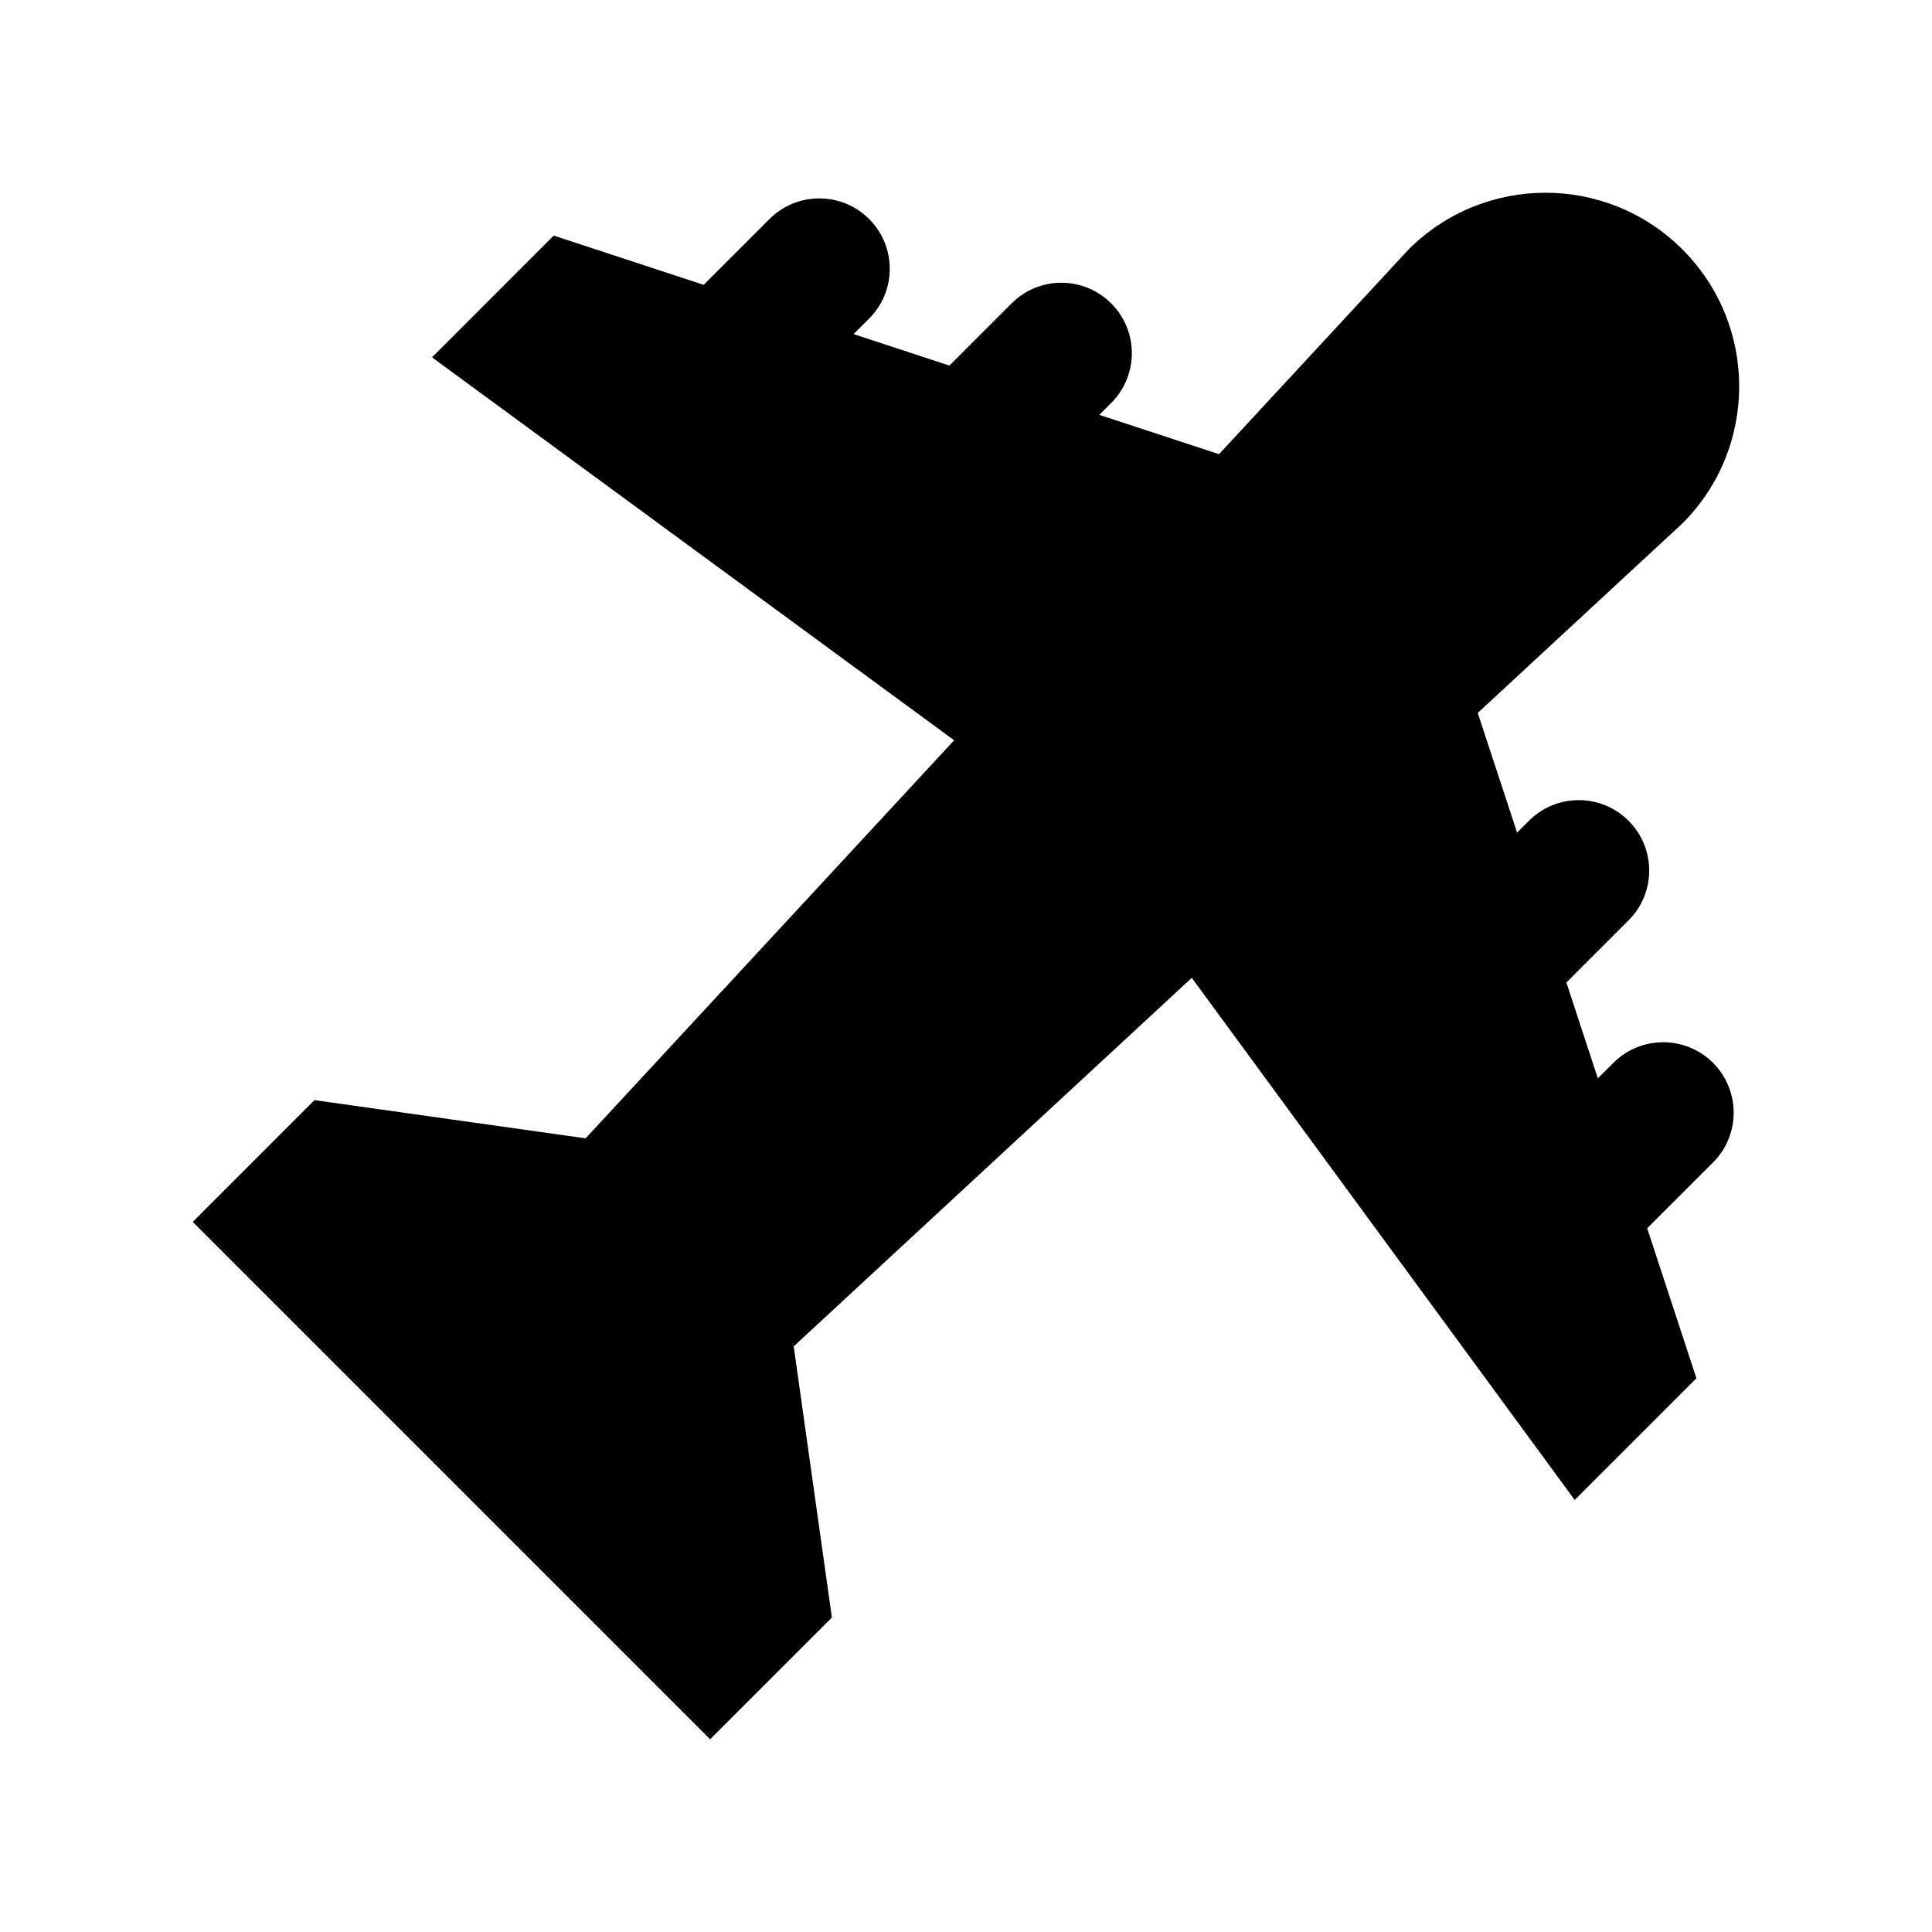 <?xml version="1.0" encoding="UTF-8"?>
<!-- Uploaded to: ICON Repo, www.svgrepo.com, Generator: ICON Repo Mixer Tools -->
<svg fill="#000000" width="800px" height="800px" version="1.1" viewBox="144 144 512 512" xmlns="http://www.w3.org/2000/svg">
 <path d="m571.55 425.66-4.109 4.109-8.332-25.391 16.473-16.473c7.297-7.285 7.297-19.105 0-26.398-7.297-7.285-19.105-7.285-26.391 0l-3.144 3.144-10.43-31.719 54.25-50.23c20.051-20.043 20.051-52.539 0-72.59-20.043-20.043-52.539-20.043-72.578 0l-50.23 54.25-31.73-10.418 3.144-3.144c7.297-7.297 7.297-19.105 0-26.398-7.297-7.297-19.105-7.297-26.391 0l-16.484 16.484-25.383-8.344 4.109-4.109c7.297-7.297 7.297-19.105 0-26.391-7.297-7.285-19.105-7.285-26.398 0l-17.453 17.441-39.73-13.047-32.254 32.266 138.37 101.48-97.668 105.49-71.852-10.125-32.254 32.266 137.11 137.11 32.266-32.266-10.117-71.852 105.49-97.668 101.48 138.37 32.254-32.254-13.047-39.742 17.453-17.441c7.297-7.297 7.285-19.105 0-26.398-7.301-7.285-19.121-7.285-26.414 0z"/>
</svg>